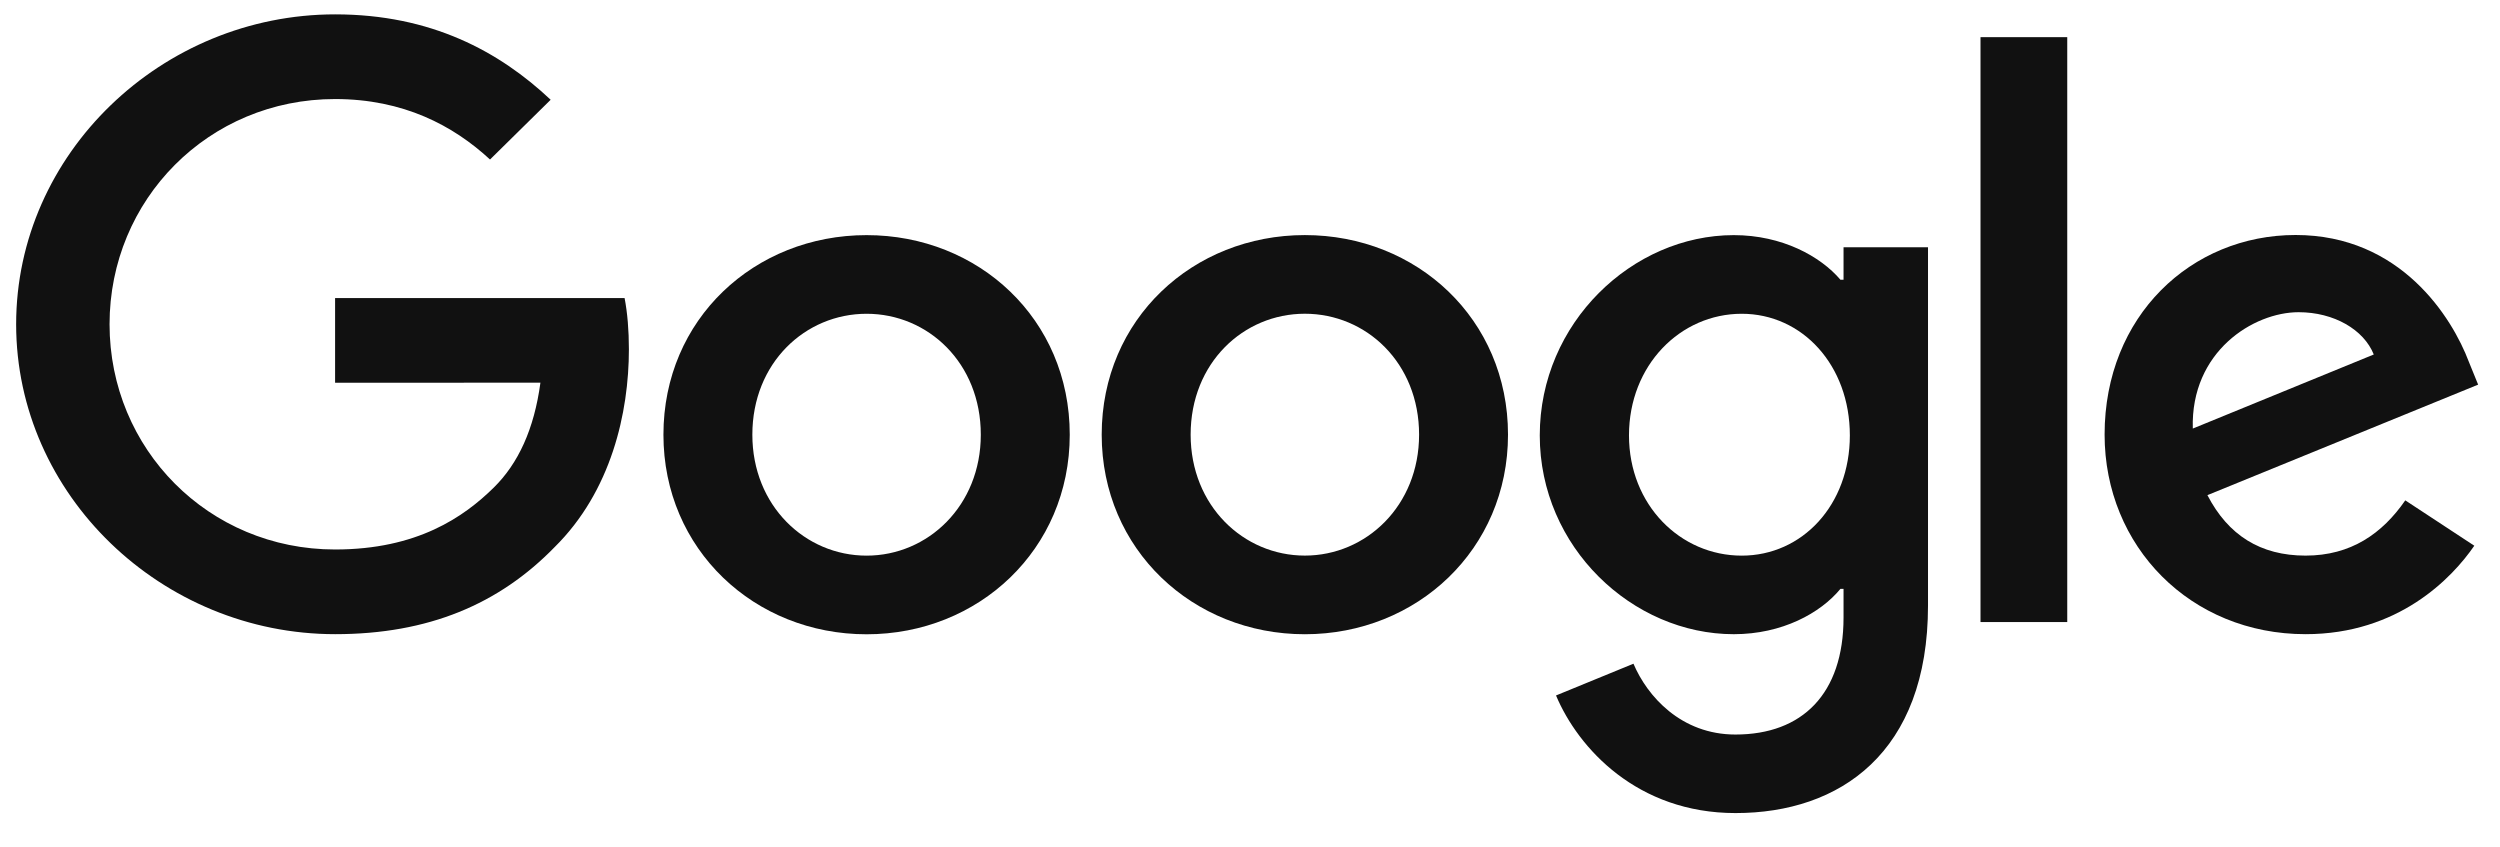 <svg width="118" height="40" viewBox="0 0 118 40" fill="none" xmlns="http://www.w3.org/2000/svg">
<g clip-path="url(#clip0_184_677)">
<path d="M50.492 20.518C50.492 25.942 46.186 29.938 40.903 29.938C35.619 29.938 31.314 25.942 31.314 20.518C31.314 15.056 35.619 11.098 40.903 11.098C46.186 11.098 50.492 15.056 50.492 20.518ZM46.294 20.518C46.294 17.129 43.799 14.81 40.903 14.81C38.007 14.81 35.511 17.129 35.511 20.518C35.511 23.873 38.007 26.226 40.903 26.226C43.799 26.226 46.294 23.869 46.294 20.518Z" fill="#111111"/>
<path d="M71.178 20.516C71.178 25.94 66.873 29.936 61.589 29.936C56.306 29.936 52 25.94 52 20.516C52 15.059 56.306 11.096 61.589 11.096C66.873 11.096 71.178 15.054 71.178 20.516ZM66.981 20.516C66.981 17.127 64.485 14.808 61.589 14.808C58.693 14.808 56.198 17.127 56.198 20.516C56.198 23.871 58.693 26.224 61.589 26.224C64.485 26.224 66.981 23.867 66.981 20.516Z" fill="#111111"/>
<path d="M91.002 11.667V28.579C91.002 35.536 86.838 38.377 81.917 38.377C77.284 38.377 74.496 35.324 73.444 32.826L77.099 31.327C77.749 32.86 79.344 34.67 81.913 34.67C85.063 34.67 87.015 32.754 87.015 29.148V27.794H86.869C85.929 28.936 84.119 29.934 81.835 29.934C77.056 29.934 72.677 25.831 72.677 20.552C72.677 15.235 77.056 11.098 81.835 11.098C84.115 11.098 85.925 12.096 86.869 13.204H87.015V11.671H91.002V11.667ZM87.313 20.552C87.313 17.235 85.067 14.81 82.21 14.81C79.314 14.81 76.888 17.235 76.888 20.552C76.888 23.835 79.314 26.226 82.21 26.226C85.067 26.226 87.313 23.835 87.313 20.552Z" fill="#111111"/>
<path d="M97.574 1.754V29.361H93.48V1.754H97.574Z" fill="#111111"/>
<path d="M113.529 23.617L116.787 25.758C115.735 27.291 113.201 29.933 108.823 29.933C103.393 29.933 99.337 25.796 99.337 20.512C99.337 14.91 103.427 11.092 108.353 11.092C113.313 11.092 115.74 14.982 116.533 17.085L116.968 18.155L104.19 23.371C105.168 25.261 106.689 26.225 108.823 26.225C110.96 26.225 112.443 25.188 113.529 23.617ZM103.5 20.228L112.042 16.732C111.572 15.556 110.159 14.736 108.495 14.736C106.362 14.736 103.393 16.592 103.5 20.228Z" fill="#111111"/>
<path d="M15.816 18.066V14.069H29.481C29.615 14.766 29.684 15.59 29.684 16.482C29.684 19.48 28.852 23.188 26.172 25.83C23.564 28.506 20.233 29.933 15.82 29.933C7.64 29.933 0.762 23.367 0.762 15.305C0.762 7.244 7.64 0.678 15.82 0.678C20.345 0.678 23.569 2.428 25.991 4.709L23.129 7.529C21.392 5.923 19.039 4.675 15.816 4.675C9.842 4.675 5.171 9.419 5.171 15.305C5.171 21.192 9.842 25.936 15.816 25.936C19.69 25.936 21.896 24.403 23.31 23.01C24.456 21.88 25.211 20.266 25.508 18.062L15.816 18.066Z" fill="#111111"/>
</g>
<defs>
<clipPath id="clip0_184_677">
<rect width="117.222" height="39.074" fill="white" transform="translate(0.607 0.479)"/>
</clipPath>
</defs>
</svg>
